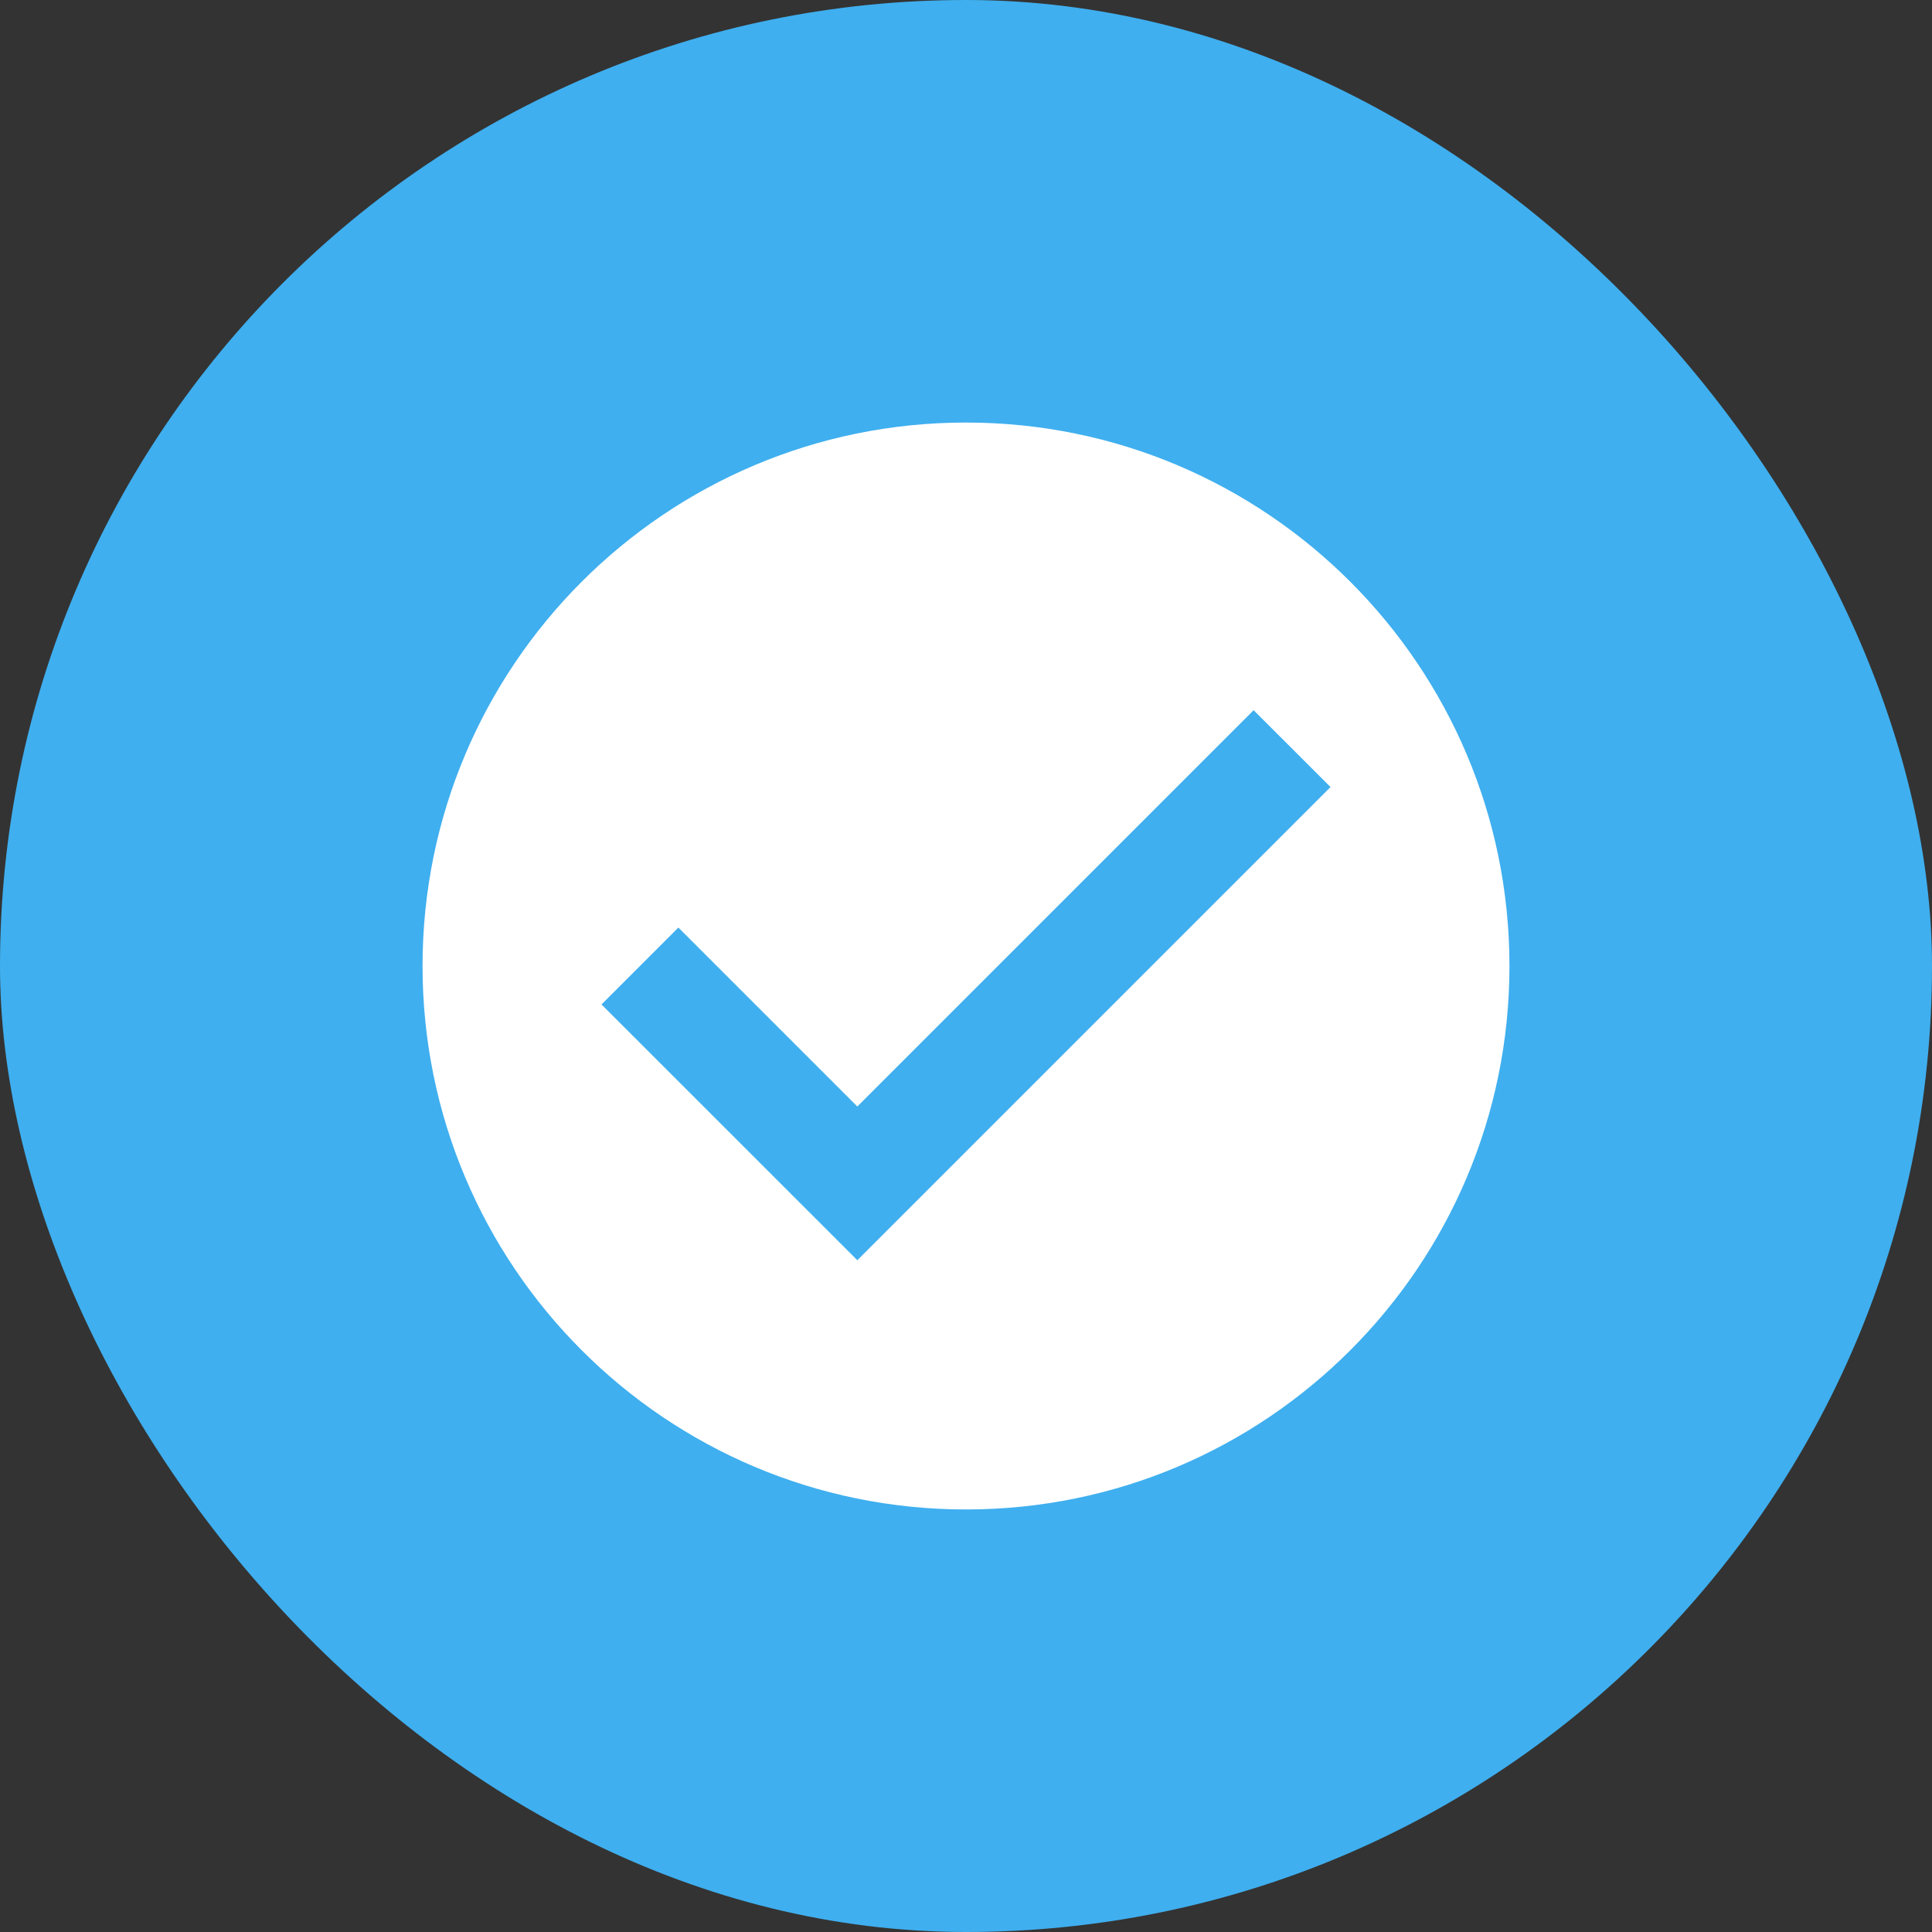 <svg xmlns="http://www.w3.org/2000/svg" width="48" height="48" viewBox="0 0 48 48" fill="none"><rect x="0" y="0" width="48" height="48" fill="#333333" stroke="none"/><rect width="48" height="48" rx="24" fill="#3FAFEF"></rect><path d="M24 10.498C16.543 10.498 10.498 16.543 10.498 24C10.498 31.457 16.543 37.502 24 37.502C31.457 37.502 37.502 31.457 37.502 24C37.502 16.543 31.457 10.498 24 10.498ZM21.3 31.31L14.944 24.955L16.854 23.045L21.3 27.491L31.146 17.645L33.056 19.554L21.3 31.31Z" fill="white"></path></svg>